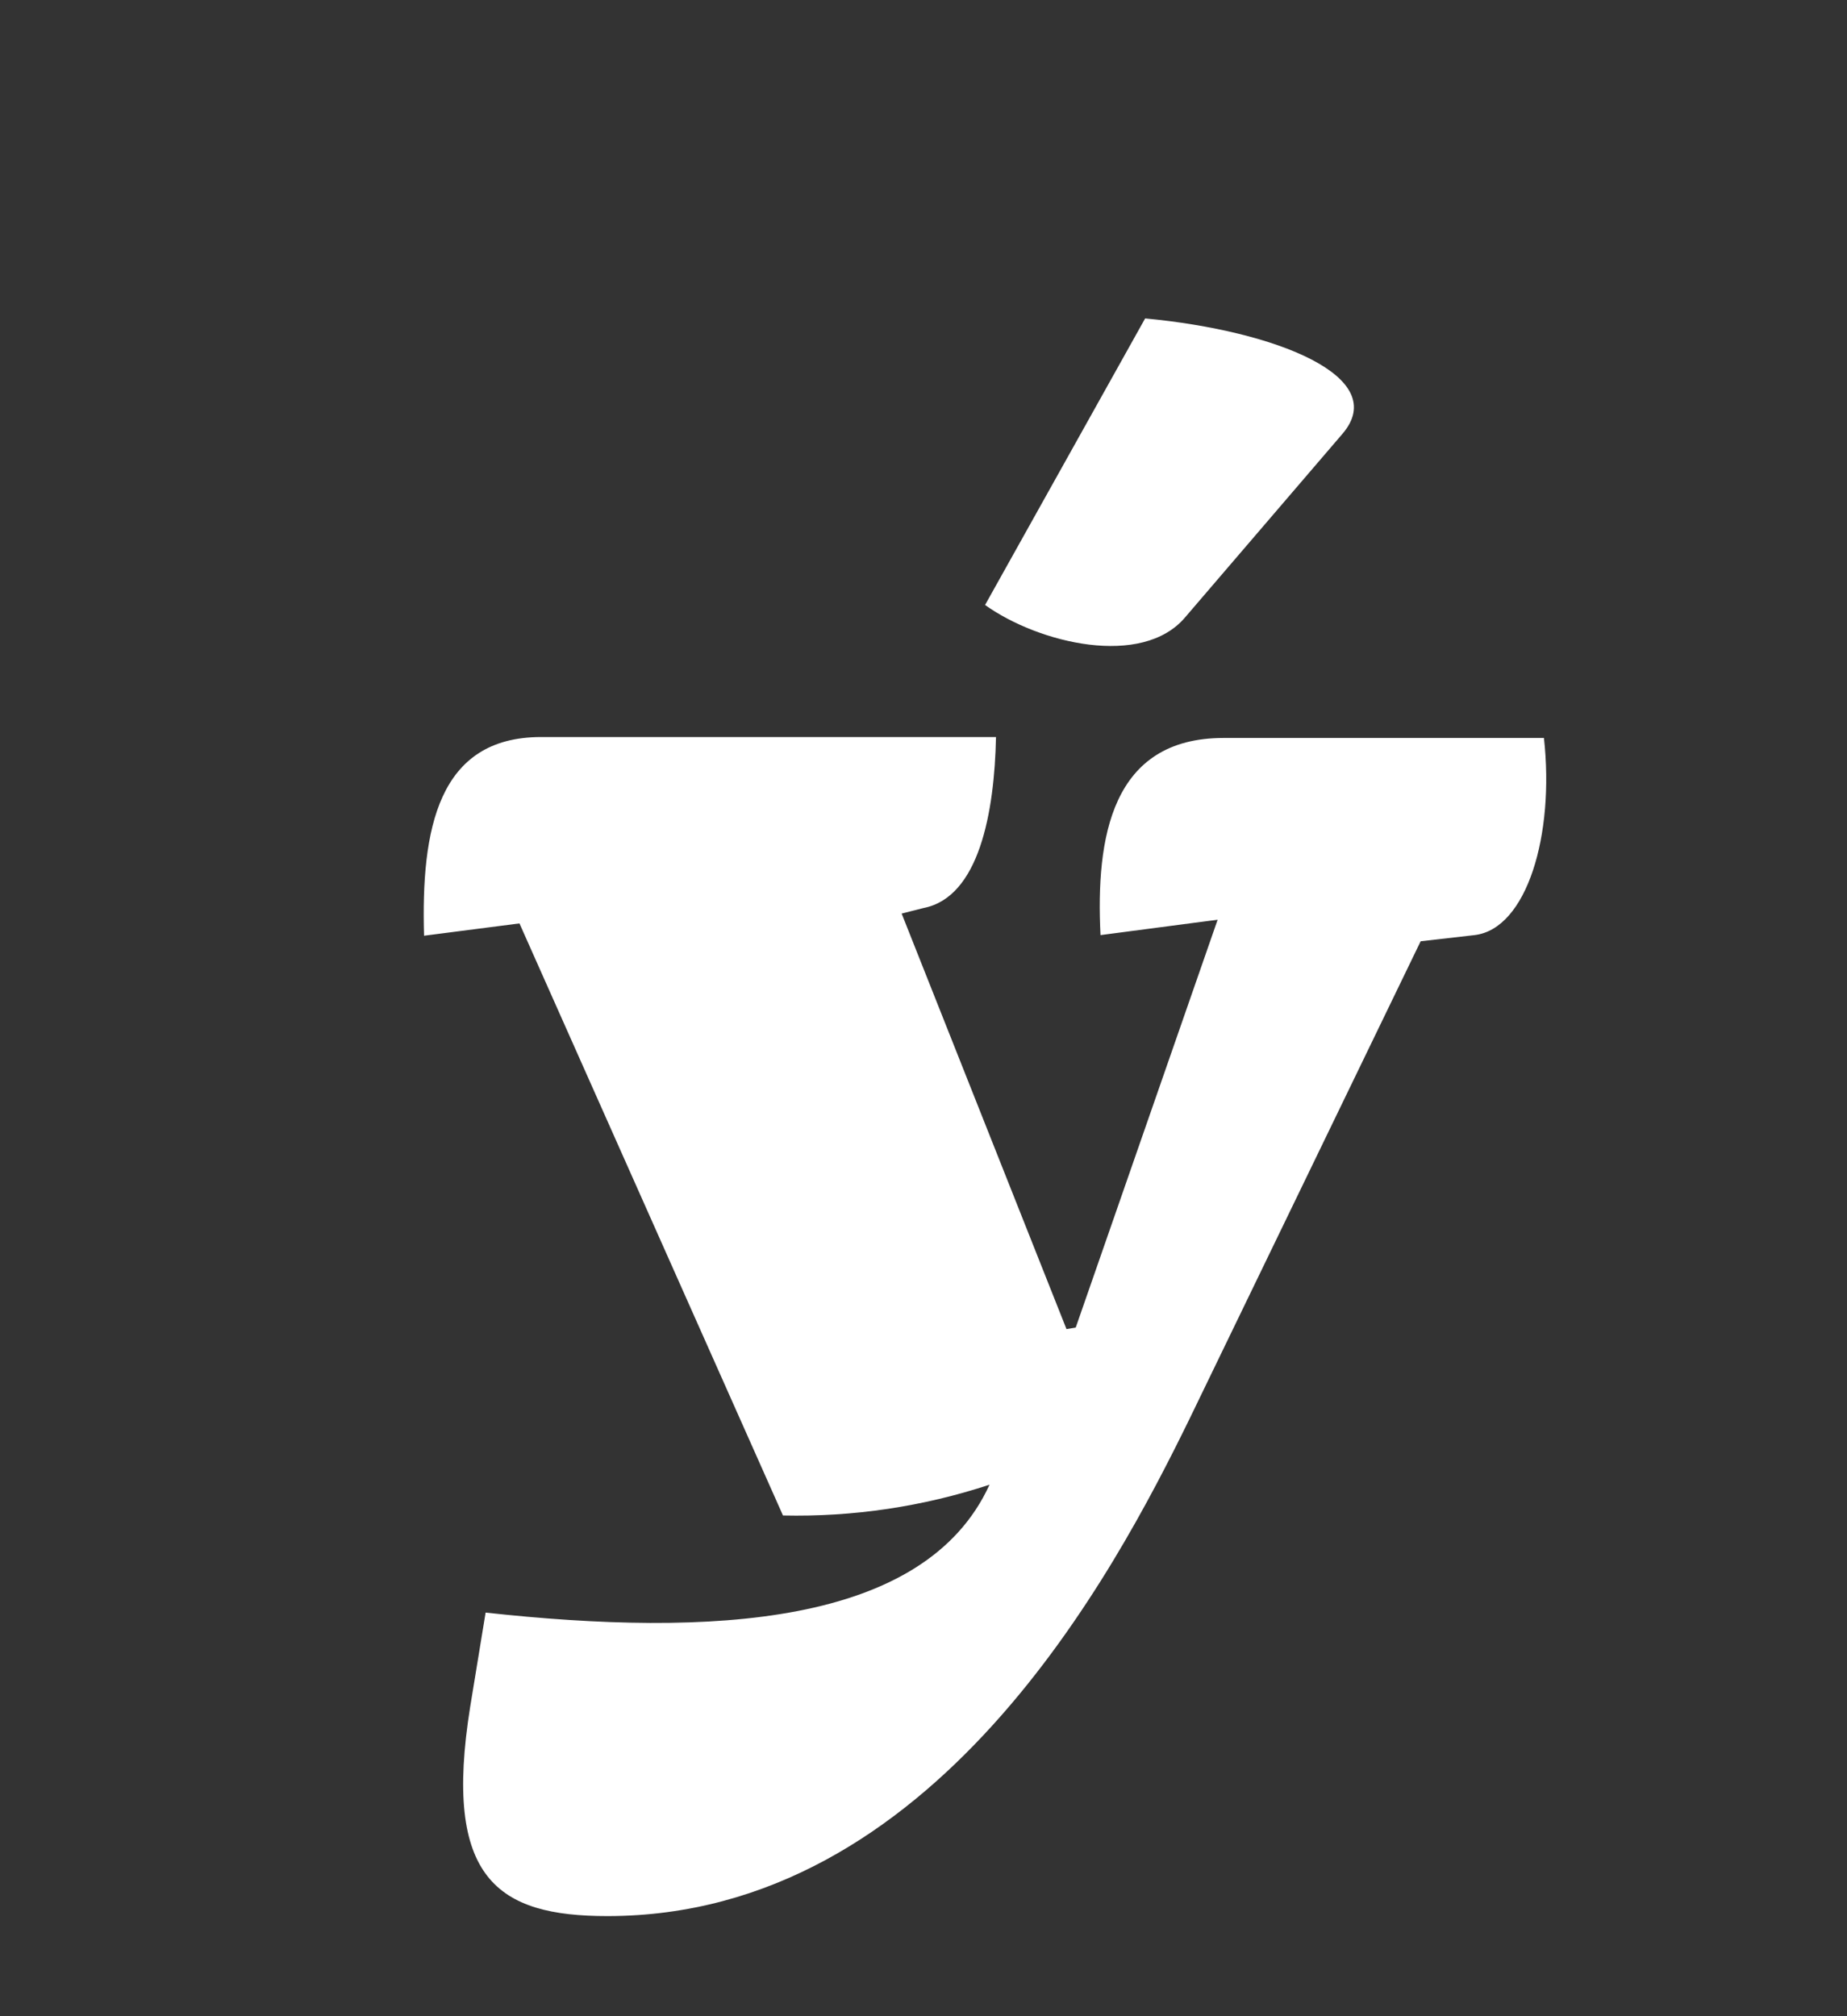 <svg xmlns="http://www.w3.org/2000/svg" width="120" height="131" viewBox="0 0 120 131">
  <rect x="0" y="0" width="120" height="131" fill="#333333" stroke="none"/>
  <path fill="#FFF" d="M50.3 72.16L65.3 41.16 68.8 40.76C72.2 40.36 74.01 34.25 73.31 27.95L52.5 27.95C45.19 27.95 44.19 34.45 44.5 40.76L52.11 39.76 42.89 66.26 42.29 66.36 31.58 39.36 33 39C36.61 38.3 37.61 32.79 37.71 27.89L8.15 27.89C1.45 27.89.35 33.89.55 40.8L6.75 40 23.87 78.47C28.425 78.572 32.963 77.896 37.29 76.47 33.08 85.68 19.17 86.38 4.55 84.78L3.55 90.89C1.75 102.1 5.35 104.5 12.46 104.5 33.68 104.5 45.4 82.18 50.3 72.16M37 19.31C40.5 21.81 47.21 23.41 50 20.11L60.21 8.2C63.41 4.49 55.91 1.49 47.4.69L37 19.31z" transform="translate(27 20)"/>
</svg>
